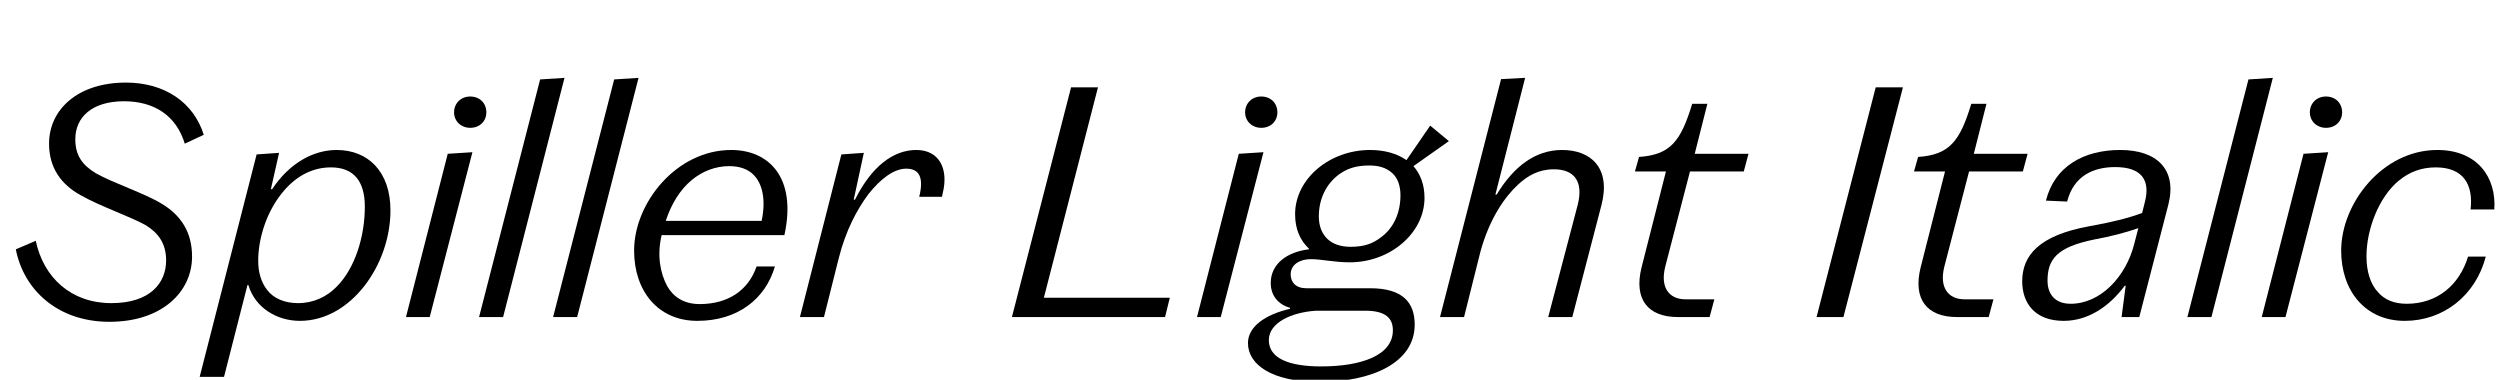 <?xml version="1.0" encoding="UTF-8"?>
<svg xmlns="http://www.w3.org/2000/svg" xmlns:xlink="http://www.w3.org/1999/xlink" width="2022.656pt" height="307.203pt" viewBox="0 0 2022.656 307.203" version="1.1">
<defs>
<g>
<symbol overflow="visible" id="glyph0-0">
<path style="stroke:none;" d="M 0 0 L 102.406 0 L 102.406 -179.203 L 0 -179.203 Z M 12.797 -166.406 L 89.594 -166.406 L 89.594 -12.797 L 12.797 -12.797 Z M 12.797 -166.406 "/>
</symbol>
<symbol overflow="visible" id="glyph0-1">
<path style="stroke:none;" d="M 90.109 -11.266 C 57.594 -11.266 35.328 -31.75 28.922 -61.703 L 12.797 -54.781 C 19.203 -22.016 46.594 3.844 88.578 3.844 C 131.078 3.844 155.391 -20.484 155.391 -48.891 C 155.391 -68.609 146.438 -82.172 131.328 -91.391 C 116.734 -100.359 91.641 -108.281 77.312 -116.484 C 67.328 -122.625 60.922 -130.047 60.922 -143.875 C 60.922 -161.531 74.234 -174.594 100.359 -174.594 C 124.672 -174.594 142.594 -163.078 149.5 -140.281 L 164.859 -147.453 C 156.672 -173.562 133.375 -189.703 101.891 -189.703 C 62.969 -189.703 39.688 -167.938 39.688 -140.281 C 39.688 -120.828 49.406 -107.266 65.281 -98.562 C 80.391 -89.859 106.5 -80.891 118.016 -74.234 C 127.484 -68.359 134.406 -60.156 134.406 -45.828 C 134.406 -27.641 121.594 -11.266 90.109 -11.266 Z M 90.109 -11.266 "/>
</symbol>
<symbol overflow="visible" id="glyph0-2">
<path style="stroke:none;" d="M 72.953 3.078 C 114.172 3.078 146.172 -42.234 146.172 -86.266 C 146.172 -118.016 127.75 -135.172 102.656 -135.172 C 83.719 -135.172 64.25 -124.422 50.438 -103.422 L 49.406 -103.422 L 56.062 -132.859 L 37.891 -131.578 L -8.188 48.391 L 11.516 48.391 L 30.469 -25.859 L 31.234 -25.859 C 36.609 -7.688 54.016 3.078 72.953 3.078 Z M 125.438 -89.344 C 125.438 -65.031 117.5 -39.688 102.906 -24.828 C 94.719 -16.391 83.969 -11.266 71.422 -11.266 C 60.922 -11.266 51.719 -14.844 46.344 -22.016 C 41.734 -27.906 39.172 -35.844 39.172 -45.562 C 39.172 -62.203 45.062 -84.734 59.906 -102.141 C 70.906 -114.938 83.969 -121.094 98.047 -121.094 C 116.734 -121.094 125.438 -109.562 125.438 -89.344 Z M 125.438 -89.344 "/>
</symbol>
<symbol overflow="visible" id="glyph0-3">
<path style="stroke:none;" d="M 55.547 -153.094 C 63.234 -153.094 68.609 -158.469 68.609 -165.625 C 68.609 -173.062 63.234 -178.438 55.547 -178.438 C 48.125 -178.438 42.5 -173.062 42.5 -165.625 C 42.5 -158.469 48.125 -153.094 55.547 -153.094 Z M 3.578 0 L 22.781 0 L 57.344 -133.375 L 37.375 -132.094 Z M 3.578 0 "/>
</symbol>
<symbol overflow="visible" id="glyph0-4">
<path style="stroke:none;" d="M 22.781 0 L 72.453 -193.531 L 52.734 -192.25 L 3.328 0 Z M 22.781 0 "/>
</symbol>
<symbol overflow="visible" id="glyph0-5">
<path style="stroke:none;" d="M 108.031 -40.953 C 101.625 -22.266 85.766 -10.5 61.953 -10.5 C 49.156 -10.5 40.703 -16.391 35.844 -24.828 C 29.953 -35.578 27.391 -50.172 31.234 -66.297 L 130.562 -66.297 C 140.797 -113.156 117.766 -135.172 87.547 -135.172 C 43.266 -135.172 8.953 -92.422 8.953 -53.766 C 8.953 -21.5 27.906 3.078 60.156 3.078 C 92.672 3.078 115.203 -14.594 122.875 -40.953 Z M 55.547 -110.844 C 64.25 -118.016 74.75 -122.109 86.016 -122.109 C 94.469 -122.109 101.375 -119.547 105.734 -114.938 C 112.891 -107.781 115.719 -94.469 112.125 -77.828 L 34.562 -77.828 C 39.172 -91.906 46.344 -103.172 55.547 -110.844 Z M 55.547 -110.844 "/>
</symbol>
<symbol overflow="visible" id="glyph0-6">
<path style="stroke:none;" d="M 118.781 -99.844 C 123.906 -120.062 115.969 -135.172 97.531 -135.172 C 78.594 -135.172 61.188 -121.594 47.875 -94.969 L 46.844 -94.969 L 55.047 -132.859 L 36.859 -131.578 L 3.328 0 L 22.781 0 L 34.812 -47.875 C 40.453 -70.141 49.406 -86.781 58.625 -99.328 C 68.609 -111.875 79.359 -120.062 89.344 -120.062 C 99.328 -120.062 103.938 -113.656 99.844 -97.281 L 118.266 -97.281 Z M 118.781 -99.844 "/>
</symbol>
<symbol overflow="visible" id="glyph0-7">
<path style="stroke:none;" d=""/>
</symbol>
<symbol overflow="visible" id="glyph0-8">
<path style="stroke:none;" d="M 34.297 -15.609 L 78.078 -185.859 L 56.312 -185.859 L 8.453 0 L 132.359 0 L 136.188 -15.609 Z M 34.297 -15.609 "/>
</symbol>
<symbol overflow="visible" id="glyph0-9">
<path style="stroke:none;" d="M 128.25 -96.516 C 128.25 -107.016 124.922 -115.719 119.297 -122.109 L 147.969 -142.344 L 132.859 -154.875 L 113.656 -126.969 C 105.984 -132.359 95.75 -135.172 84.219 -135.172 C 51.453 -135.172 23.547 -111.875 23.547 -83.203 C 23.547 -71.172 27.641 -61.953 34.812 -55.297 L 34.562 -54.781 C 17.156 -52.734 3.844 -43.016 3.844 -27.641 C 3.844 -17.156 9.984 -10.234 19.453 -7.422 L 19.453 -6.656 C -0.766 -2.047 -14.594 7.938 -14.594 20.984 C -14.594 38.406 4.609 52.484 43.266 52.484 C 85.25 52.484 120.312 37.125 120.312 6.141 C 120.312 -11.516 110.844 -23.297 84.484 -23.297 L 32.766 -23.297 C 24.062 -23.297 19.969 -28.156 19.969 -34.562 C 19.969 -42.5 27.391 -46.844 36.359 -46.844 C 44.797 -46.844 55.297 -44.281 67.844 -44.281 C 100.094 -44.281 128.25 -67.578 128.25 -96.516 Z M 42.75 -81.406 C 42.75 -95.234 48.391 -107.516 59.141 -115.453 C 65.281 -119.812 72.188 -122.625 83.453 -122.625 C 91.391 -122.625 97.281 -120.828 102.141 -116.484 C 106.5 -112.641 108.797 -106.234 108.797 -98.562 C 108.797 -84.484 103.422 -71.938 92.672 -64.25 C 86.531 -59.641 79.875 -56.828 68.359 -56.828 C 60.422 -56.828 53.766 -59.141 49.406 -63.484 C 45.312 -67.578 42.75 -73.469 42.75 -81.406 Z M 2.297 18.688 C 2.297 4.609 20.484 -3.844 40.453 -5.125 L 80.391 -5.125 C 97.531 -5.125 102.656 1.531 102.656 10.75 C 102.656 30.969 77.312 39.938 44.547 39.938 C 18.938 39.938 2.297 33.531 2.297 18.688 Z M 2.297 18.688 "/>
</symbol>
<symbol overflow="visible" id="glyph0-10">
<path style="stroke:none;" d="M 52.734 -192.516 L 3.328 0 L 22.781 0 L 35.844 -52.219 C 43.266 -79.875 56.062 -97.531 66.297 -107.016 C 73.984 -114.172 82.938 -119.547 95.484 -119.547 C 111.109 -119.547 119.812 -110.594 114.688 -90.625 L 90.875 0 L 110.344 0 L 133.891 -90.375 C 141.828 -120.578 125.438 -135.172 102.141 -135.172 C 80.391 -135.172 62.969 -121.859 49.156 -99.078 L 48.125 -99.078 L 72.188 -193.531 Z M 52.734 -192.516 "/>
</symbol>
<symbol overflow="visible" id="glyph0-11">
<path style="stroke:none;" d="M 73.469 -172.547 L 61.188 -172.547 C 51.969 -142.078 43.516 -131.328 18.172 -129.531 L 14.844 -117.766 L 39.938 -117.766 L 20.219 -40.188 C 13.828 -14.594 25.094 0 49.656 0 L 75.266 0 L 79.109 -14.344 L 55.812 -14.344 C 42.5 -14.344 35.078 -23.812 39.422 -40.953 L 59.391 -117.766 L 102.906 -117.766 L 106.75 -132.094 L 63.234 -132.094 Z M 73.469 -172.547 "/>
</symbol>
<symbol overflow="visible" id="glyph0-12">
<path style="stroke:none;" d="M 78.344 -185.859 L 56.312 -185.859 L 8.453 0 L 30.203 0 Z M 78.344 -185.859 "/>
</symbol>
<symbol overflow="visible" id="glyph0-13">
<path style="stroke:none;" d="M 78.078 -121.344 C 99.578 -121.344 106.5 -110.594 102.141 -93.438 L 99.844 -84.219 C 89.094 -80.125 74.5 -76.547 57.094 -73.469 C 16.125 -66.047 2.812 -49.656 2.812 -28.922 C 2.812 -11.016 13.312 3.078 36.359 3.078 C 56.062 3.078 73.219 -8.453 85.766 -25.344 L 86.531 -25.344 L 83.203 0 L 97.531 0 L 121.094 -91.141 C 128.25 -119.547 111.609 -135.172 82.172 -135.172 C 52.484 -135.172 28.922 -121.859 22.016 -94.203 L 39.172 -93.438 C 44.547 -114.688 60.922 -121.344 78.078 -121.344 Z M 23.297 -29.438 C 23.297 -46.844 30.969 -56.578 60.922 -62.719 C 75.016 -65.281 87.297 -68.609 96.766 -71.938 L 93.438 -59.141 C 86.781 -32.766 66.297 -10.75 41.984 -10.75 C 29.188 -10.75 23.297 -18.688 23.297 -29.438 Z M 23.297 -29.438 "/>
</symbol>
<symbol overflow="visible" id="glyph0-14">
<path style="stroke:none;" d="M 111.109 -48.891 C 103.938 -25.594 86.016 -10.75 61.438 -10.75 C 51.203 -10.75 43.516 -14.078 38.406 -19.969 C 32 -26.625 28.922 -37.125 28.922 -49.156 C 28.922 -70.906 38.906 -97.031 55.047 -110.344 C 63.75 -117.5 73.469 -121.094 84.984 -121.094 C 107.516 -121.094 115.453 -107.016 113.156 -87.047 L 132.359 -87.047 C 134.141 -113.156 118.531 -135.172 86.266 -135.172 C 41.734 -135.172 8.453 -91.906 8.453 -53.766 C 8.453 -21.5 27.641 3.078 59.906 3.078 C 91.141 3.078 117.25 -17.406 125.438 -48.891 Z M 111.109 -48.891 "/>
</symbol>
</g>
</defs>
<g id="surface1">
<g style="fill:rgb(0%,0%,0%);fill-opacity:1;">
  <use xlink:href="#glyph0-1" x="0" y="256.516"/>
  <use xlink:href="#glyph0-2" x="169.734" y="256.516"/>
  <use xlink:href="#glyph0-3" x="324.875" y="256.516"/>
  <use xlink:href="#glyph0-4" x="384.266" y="256.516"/>
  <use xlink:href="#glyph0-4" x="444.172" y="256.516"/>
  <use xlink:href="#glyph0-5" x="504.078" y="256.516"/>
  <use xlink:href="#glyph0-6" x="643.859" y="256.516"/>
  <use xlink:href="#glyph0-7" x="757.516" y="256.516"/>
  <use xlink:href="#glyph0-8" x="810.25" y="256.516"/>
  <use xlink:href="#glyph0-3" x="964.875" y="256.516"/>
  <use xlink:href="#glyph0-9" x="1024.266" y="256.516"/>
  <use xlink:href="#glyph0-10" x="1161.734" y="256.516"/>
  <use xlink:href="#glyph0-11" x="1307.906" y="256.516"/>
  <use xlink:href="#glyph0-7" x="1408.516" y="256.516"/>
  <use xlink:href="#glyph0-12" x="1461.25" y="256.516"/>
  <use xlink:href="#glyph0-11" x="1533.703" y="256.516"/>
  <use xlink:href="#glyph0-13" x="1633.281" y="256.516"/>
  <use xlink:href="#glyph0-4" x="1766.406" y="256.516"/>
  <use xlink:href="#glyph0-3" x="1826.312" y="256.516"/>
  <use xlink:href="#glyph0-14" x="1885.703" y="256.516"/>
</g>
</g>
</svg>
